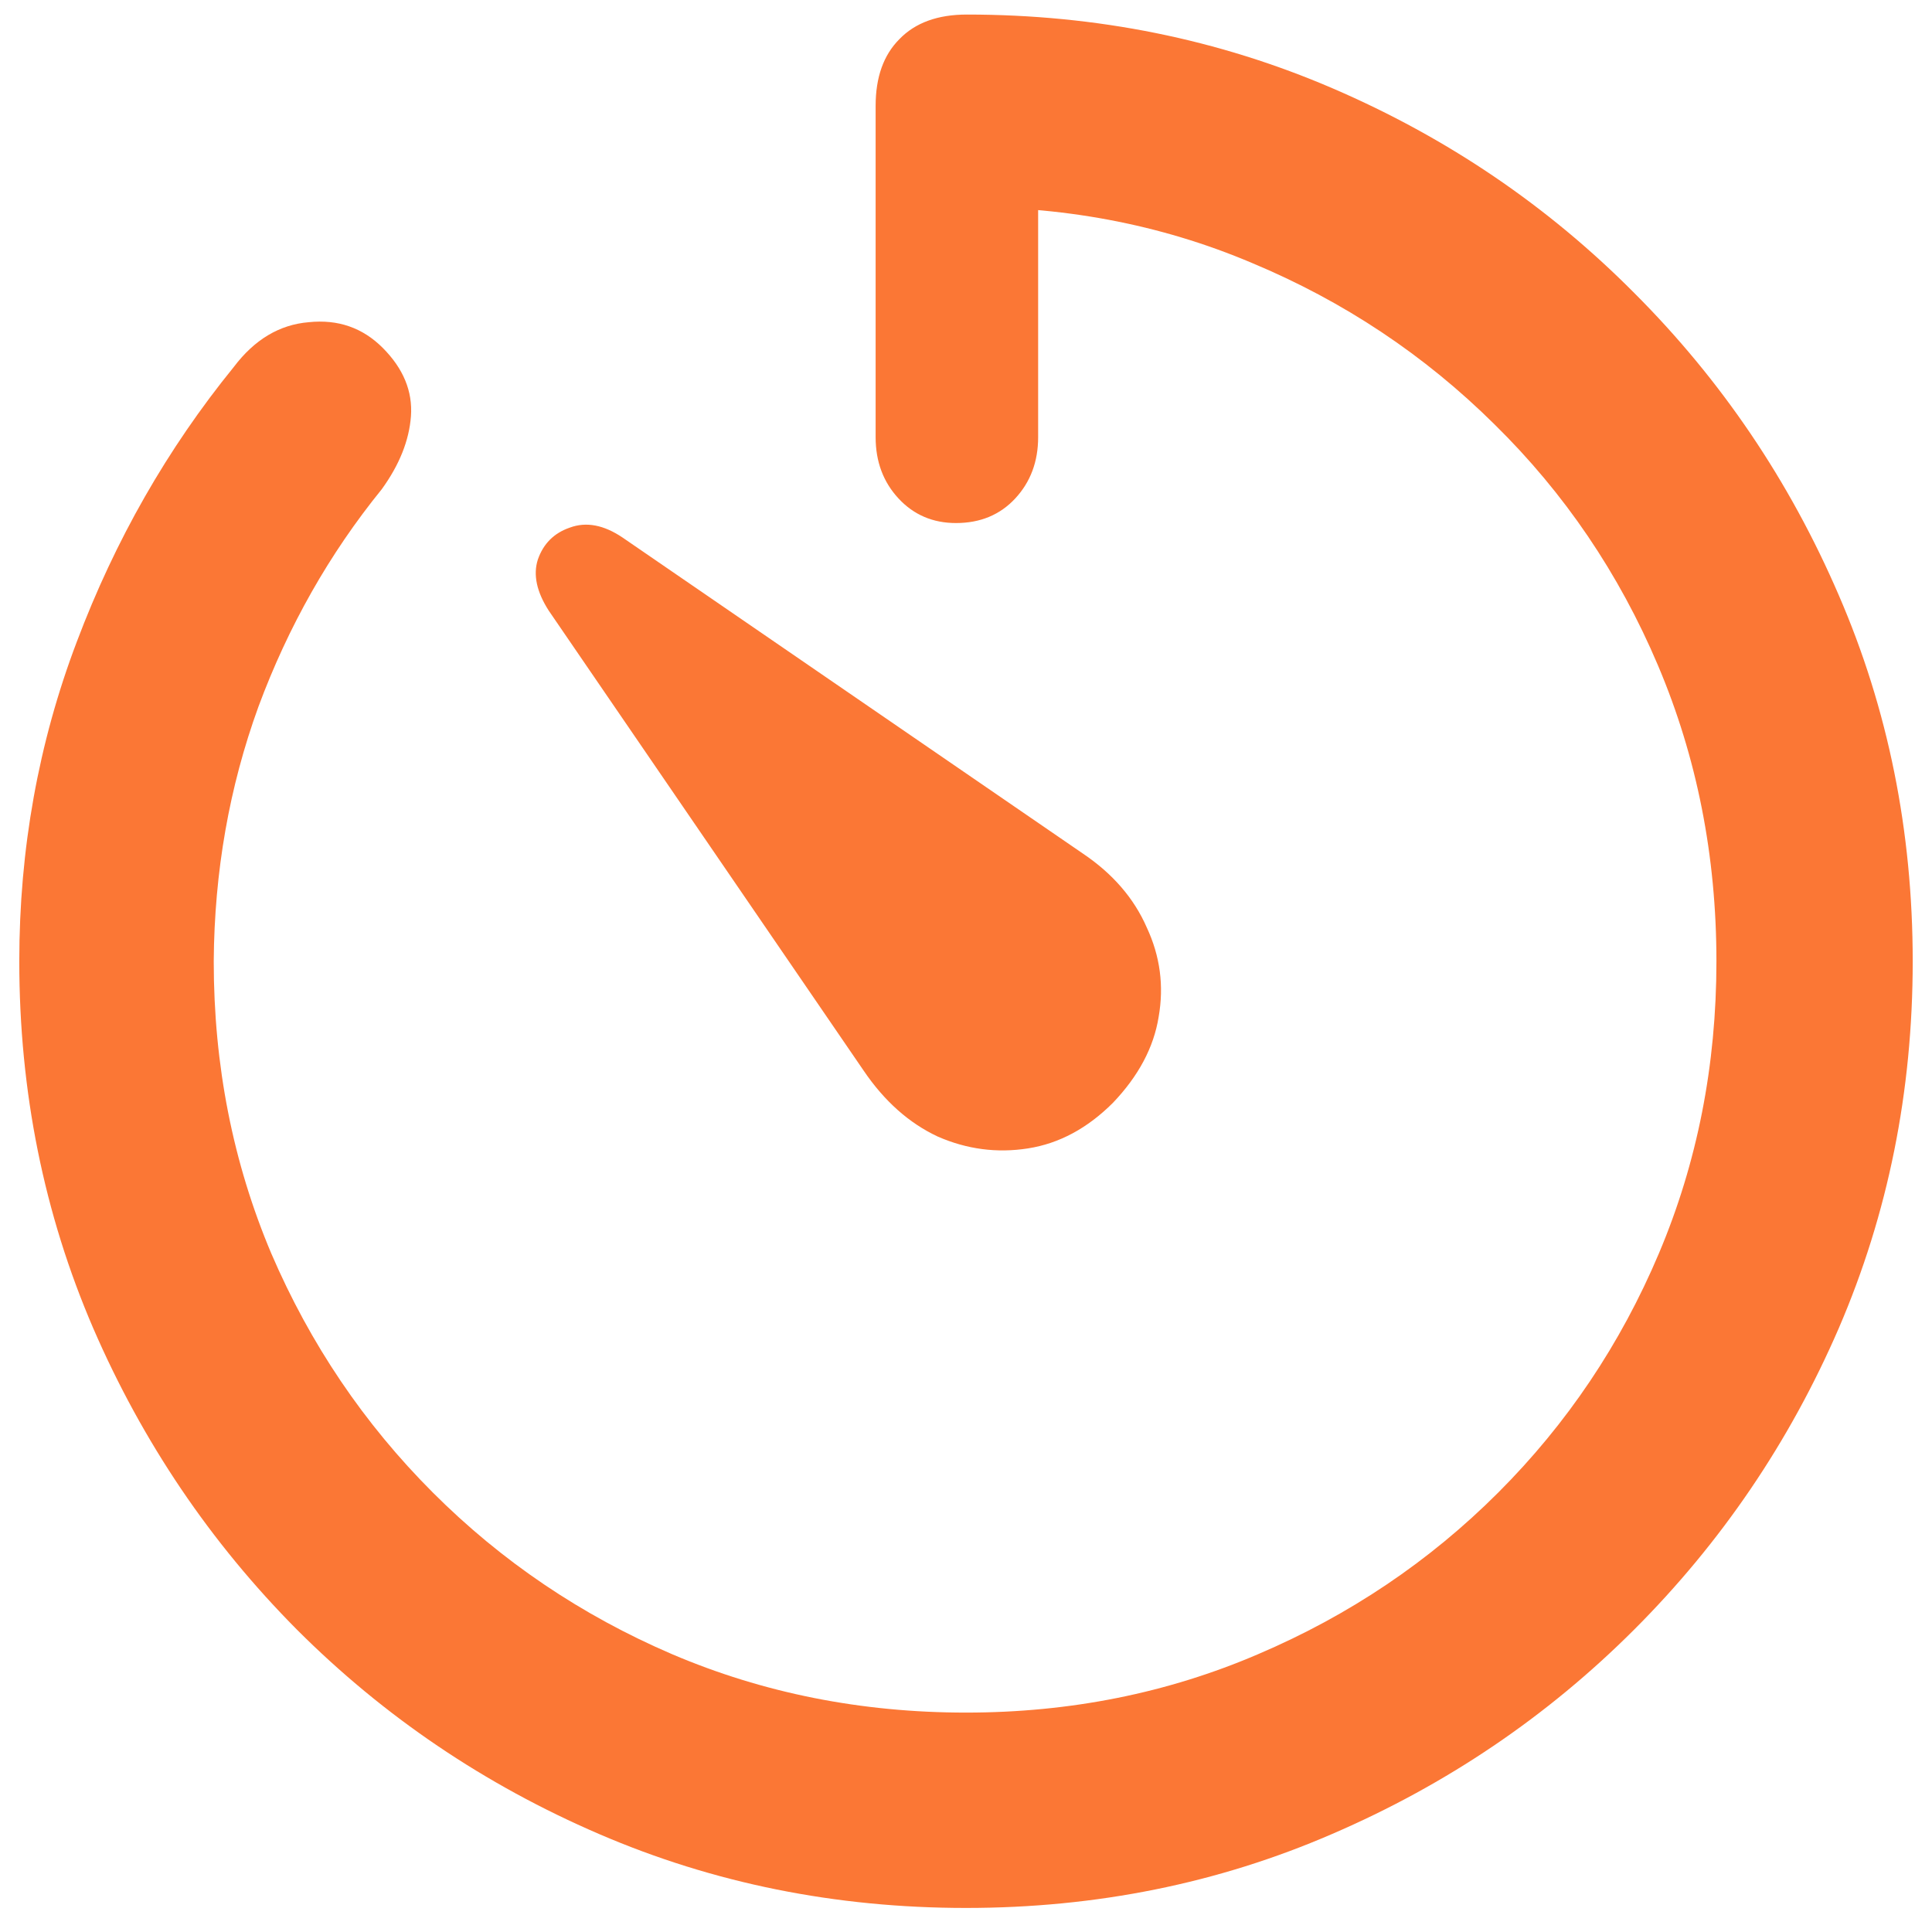 <svg width="62" height="62" viewBox="0 0 62 62" fill="none" xmlns="http://www.w3.org/2000/svg">
<path d="M31 61.228C35.18 61.228 39.096 60.438 42.748 58.855C46.42 57.273 49.652 55.086 52.445 52.293C55.238 49.5 57.426 46.277 59.008 42.625C60.59 38.953 61.381 35.027 61.381 30.848C61.381 26.668 60.59 22.752 59.008 19.1C57.426 15.428 55.238 12.195 52.445 9.402C49.672 6.609 46.449 4.422 42.777 2.84C39.105 1.258 35.19 0.467 31.029 0.467C30.092 0.467 29.369 0.73 28.861 1.258C28.354 1.766 28.1 2.479 28.1 3.396V14.031C28.1 14.812 28.344 15.467 28.832 15.994C29.32 16.521 29.936 16.785 30.678 16.785C31.459 16.785 32.094 16.521 32.582 15.994C33.07 15.467 33.315 14.812 33.315 14.031V3.221L30.619 6.648C34.037 6.59 37.221 7.186 40.17 8.436C43.119 9.666 45.717 11.395 47.963 13.621C50.209 15.828 51.957 18.406 53.207 21.355C54.457 24.305 55.082 27.469 55.082 30.848C55.082 34.188 54.467 37.312 53.236 40.223C52.006 43.133 50.287 45.691 48.08 47.898C45.873 50.105 43.305 51.834 40.375 53.084C37.465 54.334 34.34 54.959 31 54.959C27.641 54.959 24.496 54.334 21.566 53.084C18.656 51.834 16.098 50.105 13.891 47.898C11.684 45.691 9.955 43.133 8.705 40.223C7.475 37.312 6.859 34.188 6.859 30.848C6.879 27.977 7.357 25.252 8.295 22.674C9.252 20.096 10.57 17.771 12.25 15.701C12.816 14.92 13.129 14.139 13.188 13.357C13.246 12.557 12.943 11.824 12.279 11.16C11.635 10.516 10.844 10.242 9.906 10.34C8.969 10.418 8.168 10.896 7.504 11.775C5.375 14.393 3.695 17.332 2.465 20.594C1.234 23.836 0.619 27.254 0.619 30.848C0.619 35.027 1.41 38.953 2.992 42.625C4.574 46.277 6.752 49.5 9.525 52.293C12.318 55.086 15.551 57.273 19.223 58.855C22.895 60.438 26.82 61.228 31 61.228ZM35.717 35.389C36.537 34.529 37.025 33.611 37.182 32.635C37.357 31.639 37.23 30.682 36.801 29.764C36.391 28.826 35.707 28.035 34.75 27.391L19.984 17.254C19.379 16.844 18.812 16.736 18.285 16.932C17.777 17.107 17.436 17.449 17.26 17.957C17.104 18.445 17.221 18.992 17.611 19.598L27.719 34.363C28.383 35.34 29.174 36.043 30.092 36.473C31.029 36.883 31.996 37.01 32.992 36.853C33.988 36.697 34.897 36.209 35.717 35.389Z" fill="#FB7735"/>
</svg>

